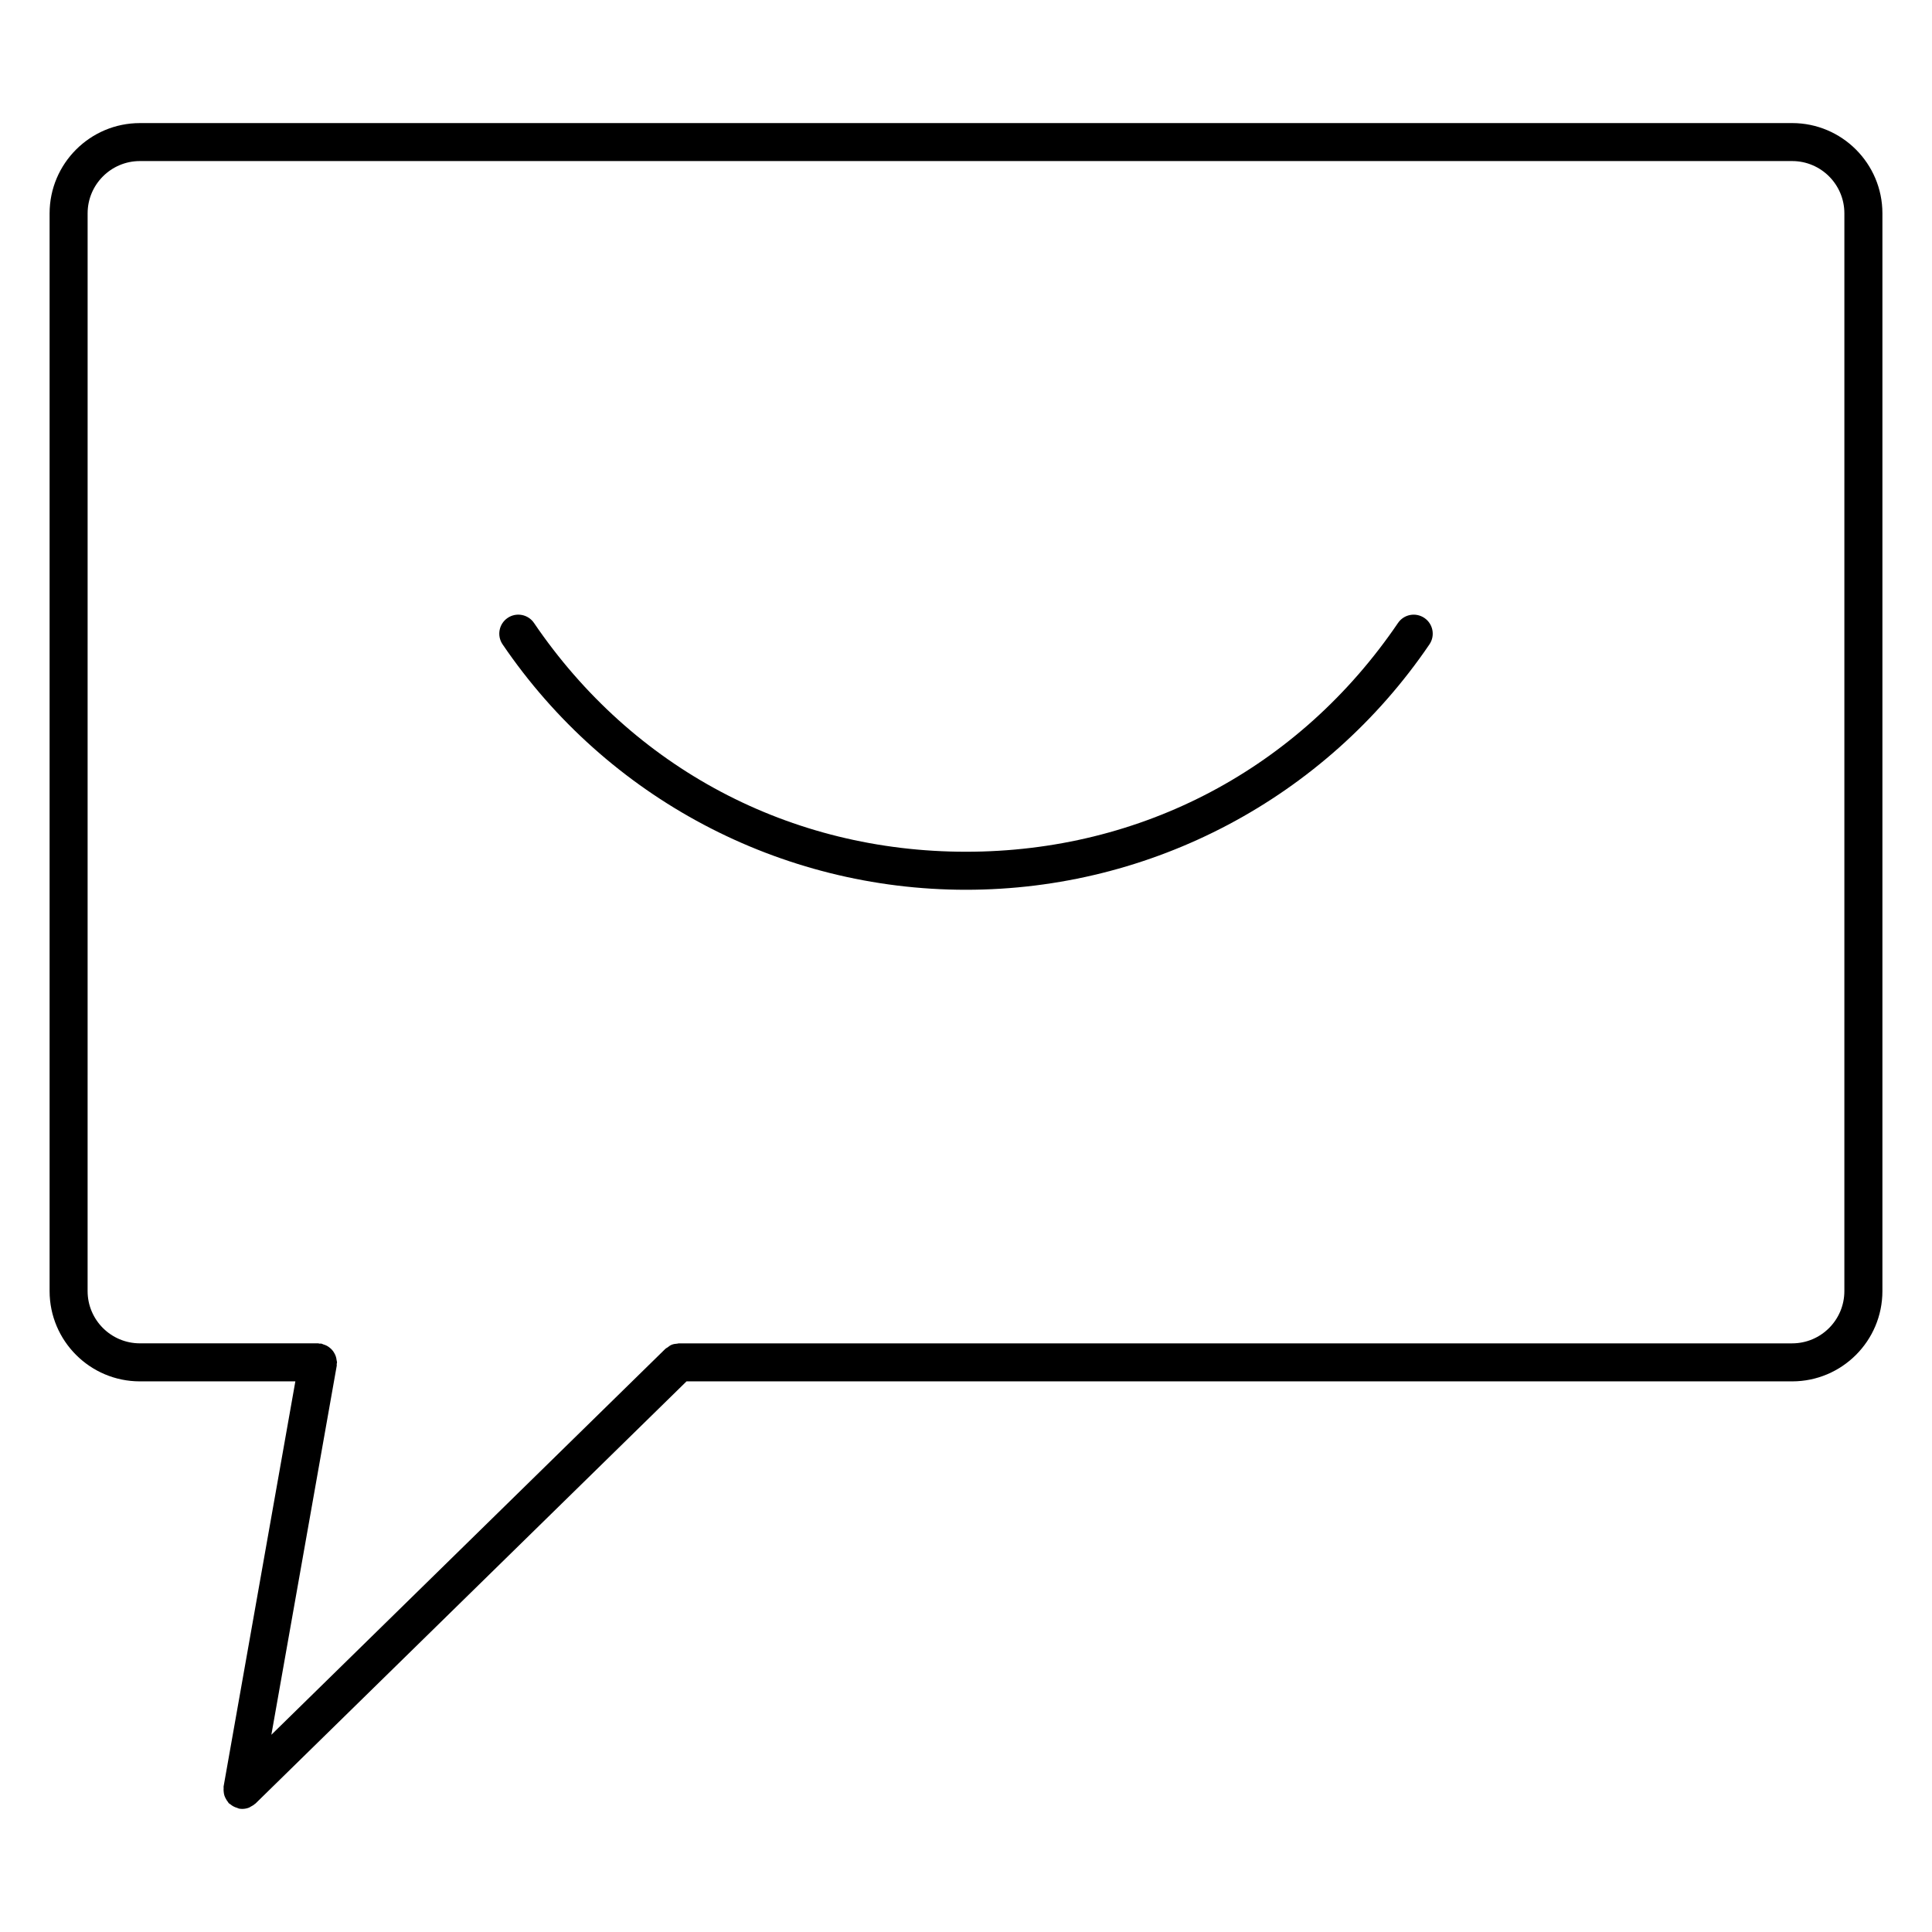 <?xml version="1.0" encoding="UTF-8"?>
<!-- Uploaded to: ICON Repo, www.iconrepo.com, Generator: ICON Repo Mixer Tools -->
<svg fill="#000000" width="800px" height="800px" version="1.1" viewBox="144 144 512 512" xmlns="http://www.w3.org/2000/svg">
 <g>
  <path d="m618.94 176.62h-437.87c-13.191 0-23.926 10.73-23.926 23.926v285.61c0 13.191 10.73 23.922 23.926 23.922h41.203l-19.02 107.38c-0.023 0.141 0.02 0.273 0.012 0.406-0.035 0.348-0.016 0.68 0.023 1.023 0.035 0.316 0.074 0.621 0.172 0.922 0.09 0.301 0.23 0.574 0.383 0.863 0.16 0.309 0.332 0.586 0.555 0.852 0.09 0.105 0.121 0.242 0.223 0.344 0.125 0.133 0.301 0.18 0.438 0.297 0.266 0.223 0.539 0.414 0.852 0.574 0.309 0.16 0.613 0.277 0.941 0.367 0.172 0.051 0.309 0.16 0.484 0.191 0.297 0.055 0.59 0.082 0.871 0.082h0.004c0.625 0 1.23-0.125 1.789-0.344 0.168-0.066 0.301-0.18 0.465-0.266 0.398-0.203 0.777-0.422 1.102-0.727 0.051-0.047 0.109-0.055 0.16-0.105l114.21-111.86h293.01c13.184 0 23.91-10.73 23.91-23.922v-285.62c0-13.188-10.727-23.918-23.914-23.918zm13.836 309.54c0 7.637-6.203 13.844-13.836 13.844h-295.01-0.023-0.035c-0.125 0-0.23 0.066-0.359 0.074-0.527 0.035-1.055 0.105-1.551 0.312-0.395 0.16-0.711 0.434-1.047 0.684-0.188 0.133-0.402 0.203-0.57 0.367l-104.43 102.29 17.328-97.816c0.023-0.152-0.023-0.297-0.012-0.449 0.012-0.152 0.086-0.281 0.086-0.434 0-0.195-0.09-0.359-0.109-0.551-0.039-0.336-0.098-0.664-0.203-0.988-0.102-0.312-0.227-0.586-0.387-0.867-0.156-0.281-0.324-0.539-0.527-0.785-0.211-0.25-0.438-0.465-0.691-0.672-0.246-0.195-0.492-0.367-0.777-0.523-0.301-0.16-0.613-0.277-0.945-0.371-0.18-0.055-0.328-0.168-0.52-0.203-0.152-0.031-0.293 0.023-0.438 0.012-0.152-0.016-0.281-0.09-0.438-0.09l-47.211 0.004c-7.637 0-13.852-6.207-13.852-13.844l0.004-285.62c0-7.637 6.211-13.852 13.852-13.852h437.87c7.633 0 13.836 6.211 13.836 13.852z"/>
  <path d="m514.48 309.1c-26.184 38.527-67.91 60.621-114.48 60.621-46.578 0-88.301-22.098-114.48-60.625-1.562-2.301-4.699-2.902-6.996-1.336-2.301 1.566-2.902 4.695-1.336 6.996 27.668 40.73 73.578 65.043 122.81 65.043 49.227 0 95.148-24.312 122.82-65.035 1.566-2.301 0.961-5.438-1.336-6.996-2.316-1.57-5.438-0.973-7 1.332z"/>
 </g>
</svg>